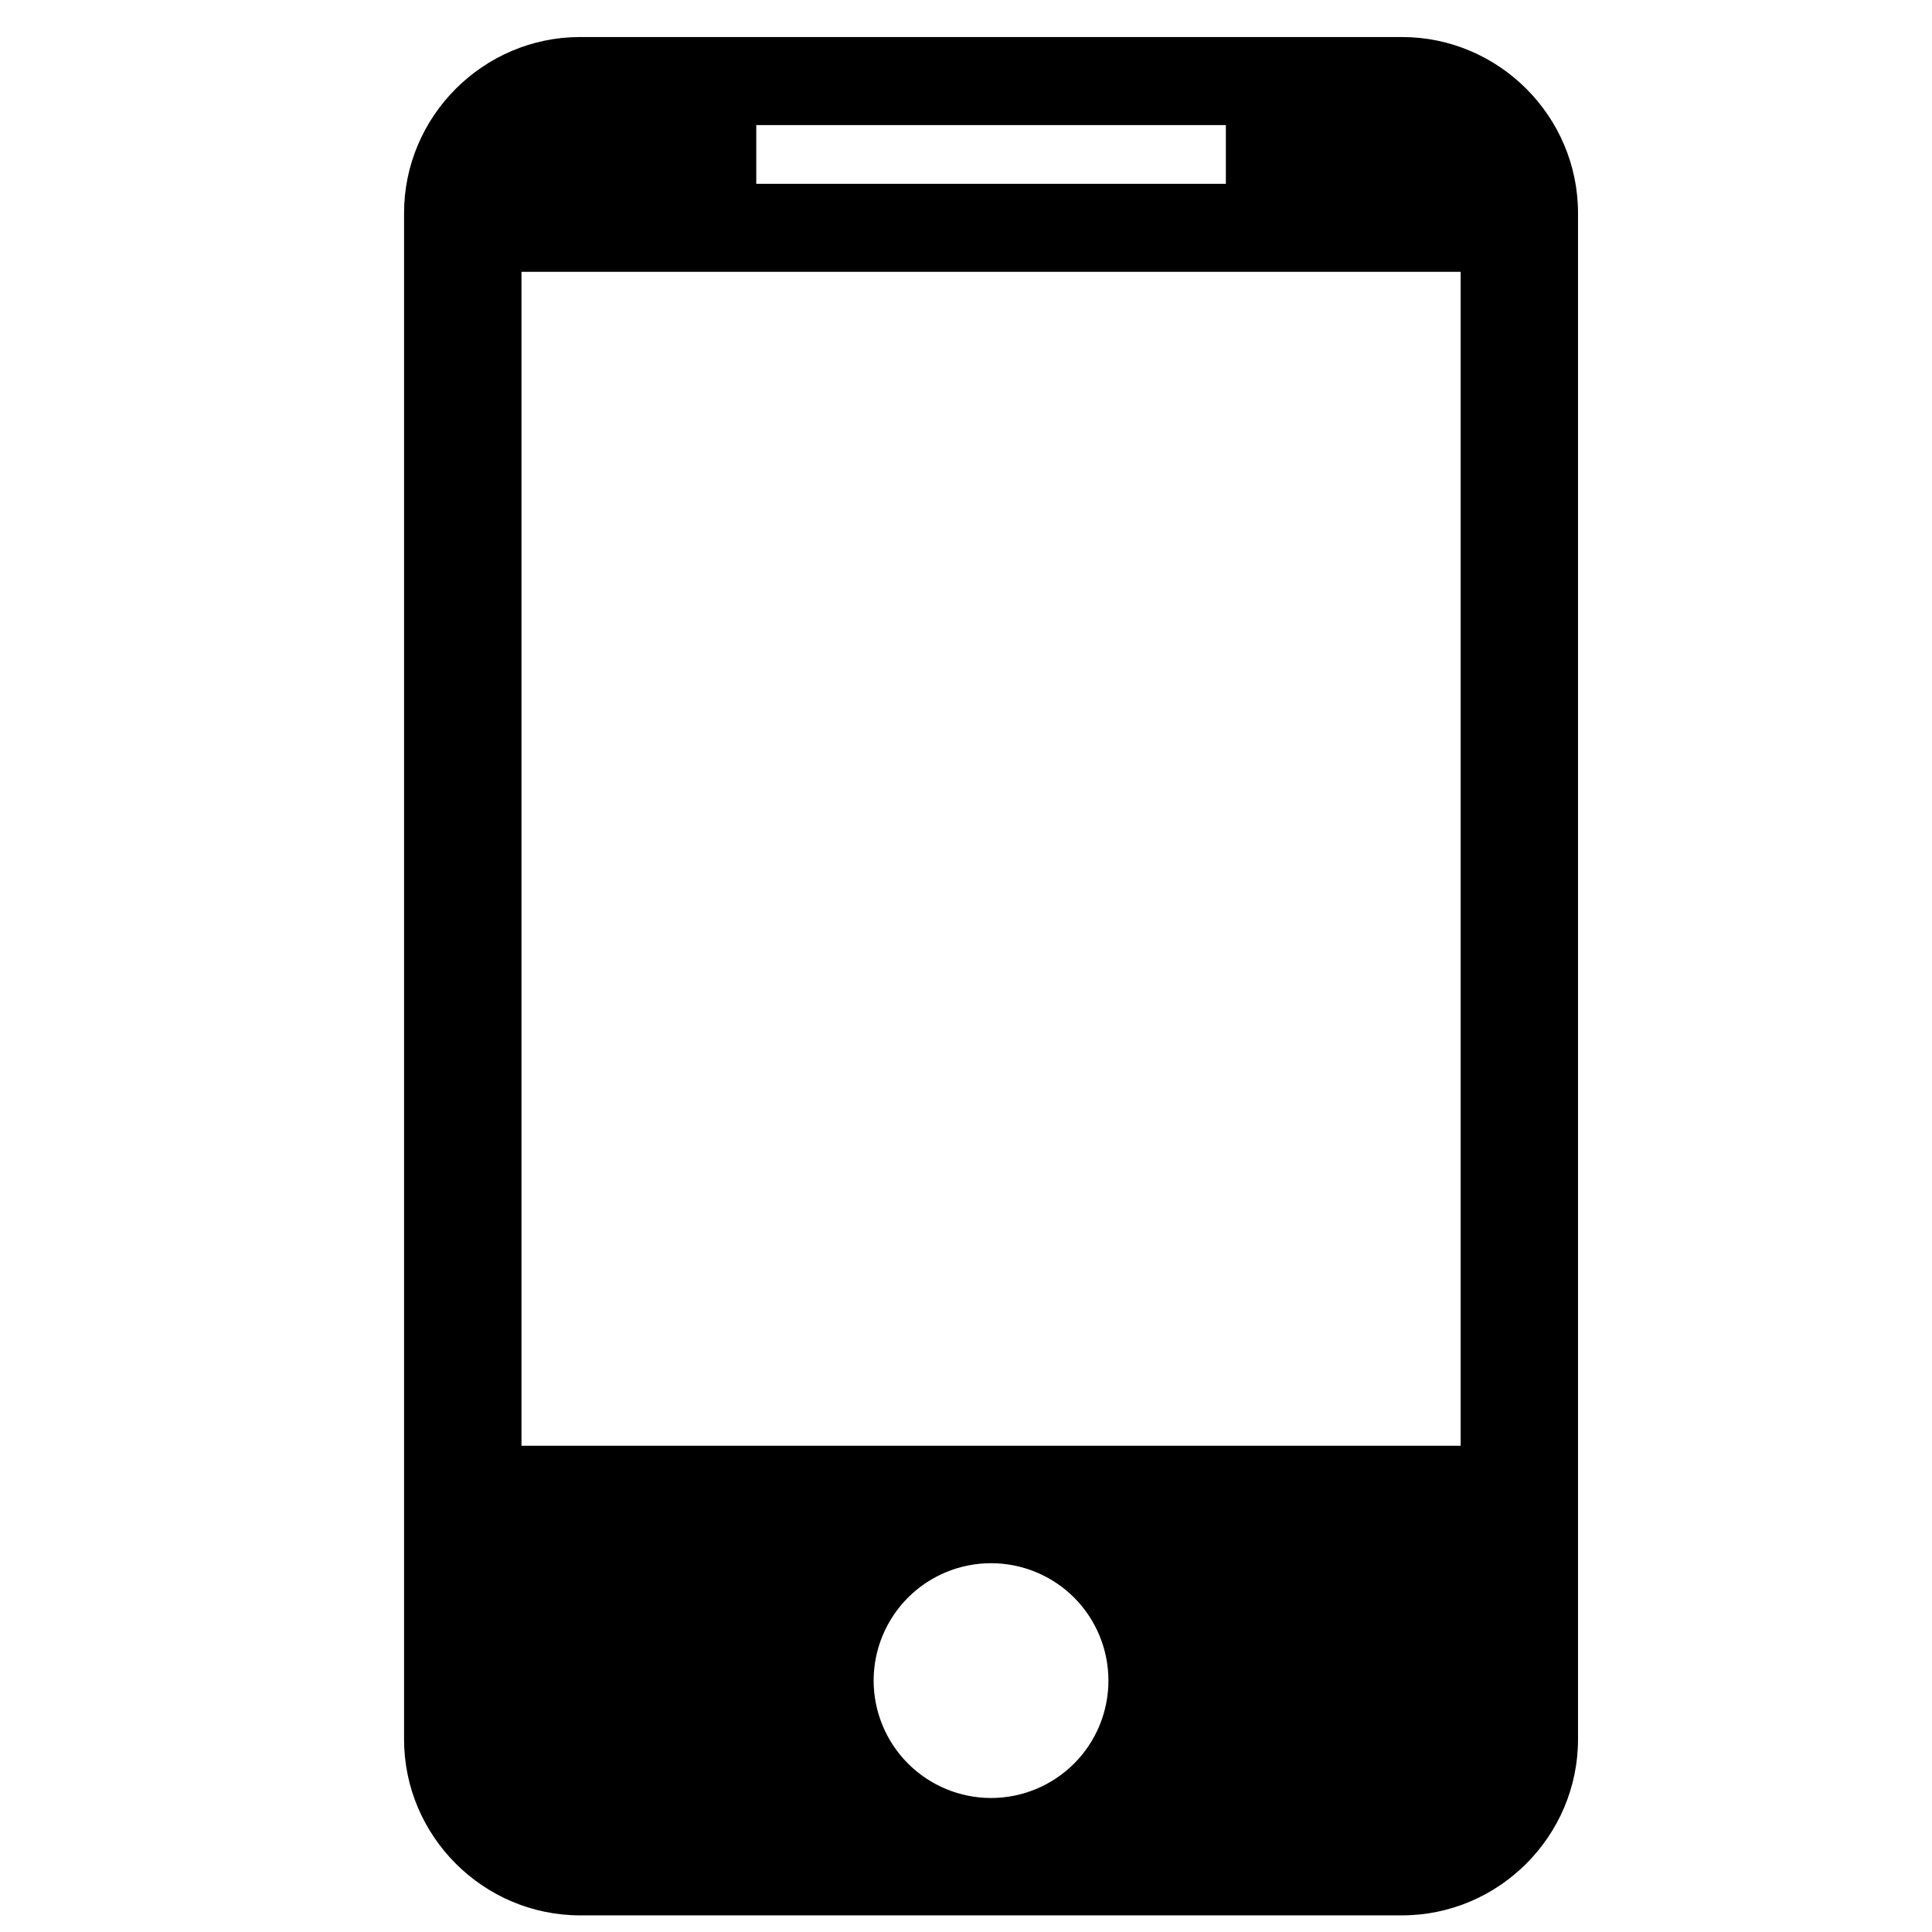 <svg xmlns="http://www.w3.org/2000/svg" width="36" height="36" viewBox="0 0 36 36" fill="none"><g clip-path="url(#clip0_4_2905)"><path d="M26.123 0.69H10.81C9.006 0.69 7.529 2.167 7.529 3.971V32.409C7.529 34.214 9.006 35.69 10.81 35.69H26.123C27.928 35.69 29.404 34.214 29.404 32.409V3.971C29.404 2.167 27.928 0.69 26.123 0.69ZM14.092 2.331H22.842V3.425H14.092V2.331ZM18.467 33.503C17.887 33.503 17.33 33.272 16.92 32.862C16.51 32.452 16.279 31.895 16.279 31.315C16.279 30.735 16.51 30.179 16.92 29.768C17.33 29.358 17.887 29.128 18.467 29.128C19.047 29.128 19.603 29.358 20.014 29.768C20.424 30.179 20.654 30.735 20.654 31.315C20.654 31.895 20.424 32.452 20.014 32.862C19.603 33.272 19.047 33.503 18.467 33.503ZM27.217 26.94H9.717V5.065H27.217V26.94Z" fill="black"></path></g><defs><clipPath id="clip0_4_2905"><rect width="35" height="35" fill="white" transform="translate(0.967 0.69)"></rect></clipPath></defs></svg>